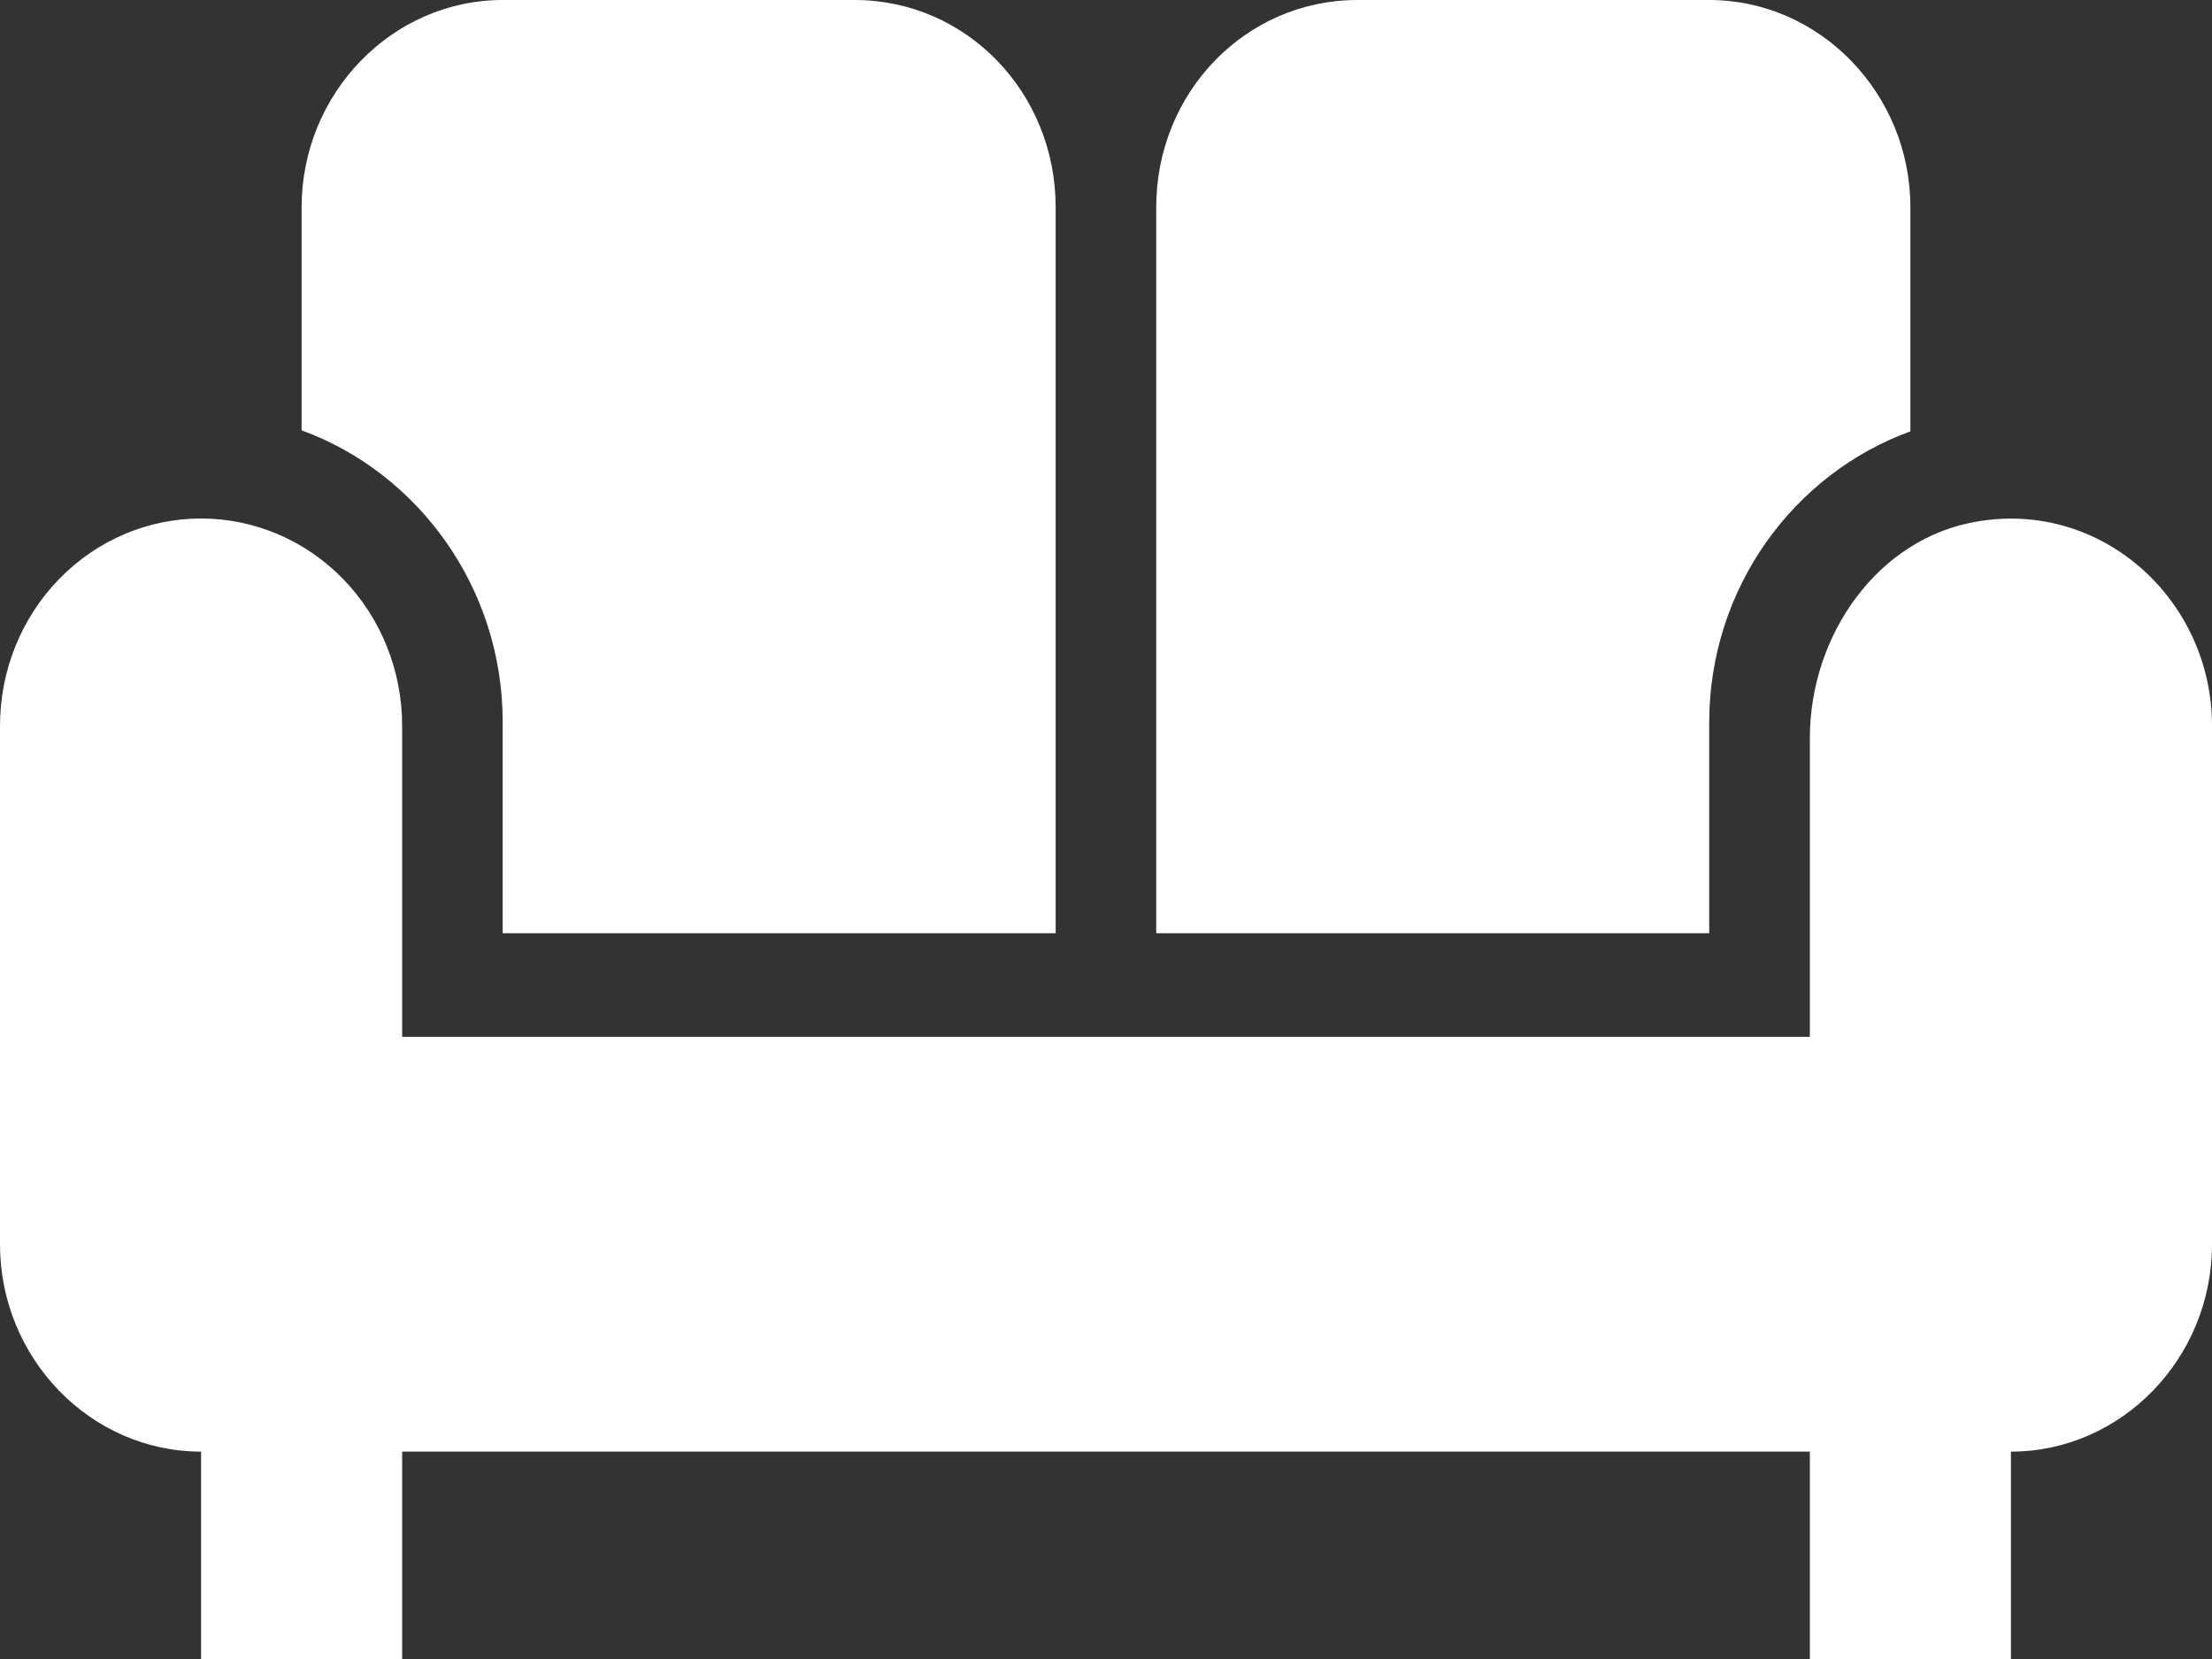 <?xml version="1.0" encoding="UTF-8"?> <svg xmlns="http://www.w3.org/2000/svg" width="20" height="15" viewBox="0 0 20 15" fill="none"><rect x="0" y="0" width="20" height="15" fill="#333333" stroke="none"/><path d="M10.454 1.875C10.454 0.834 11.264 0 12.273 0H15.454C16.454 0 17.273 0.844 17.273 1.875V3.9C16.218 4.284 15.454 5.316 15.454 6.534V8.438H10.454V1.875ZM4.545 6.525V8.438H9.545V1.875C9.545 0.834 8.736 0 7.727 0H4.545C3.545 0 2.727 0.844 2.727 1.875V3.891C3.782 4.275 4.545 5.316 4.545 6.525ZM17.873 4.716C16.982 4.866 16.364 5.737 16.364 6.675V9.375H3.636V6.562C3.636 6.065 3.445 5.588 3.104 5.237C2.763 4.885 2.3 4.688 1.818 4.688C1.336 4.688 0.874 4.885 0.533 5.237C0.192 5.588 0 6.065 0 6.562V11.25C0 12.281 0.818 13.125 1.818 13.125V15H3.636V13.125H16.364V15H18.182V13.125C19.182 13.125 20 12.281 20 11.25V6.562C20 5.428 19.009 4.519 17.873 4.716Z" fill="white"></path></svg> 